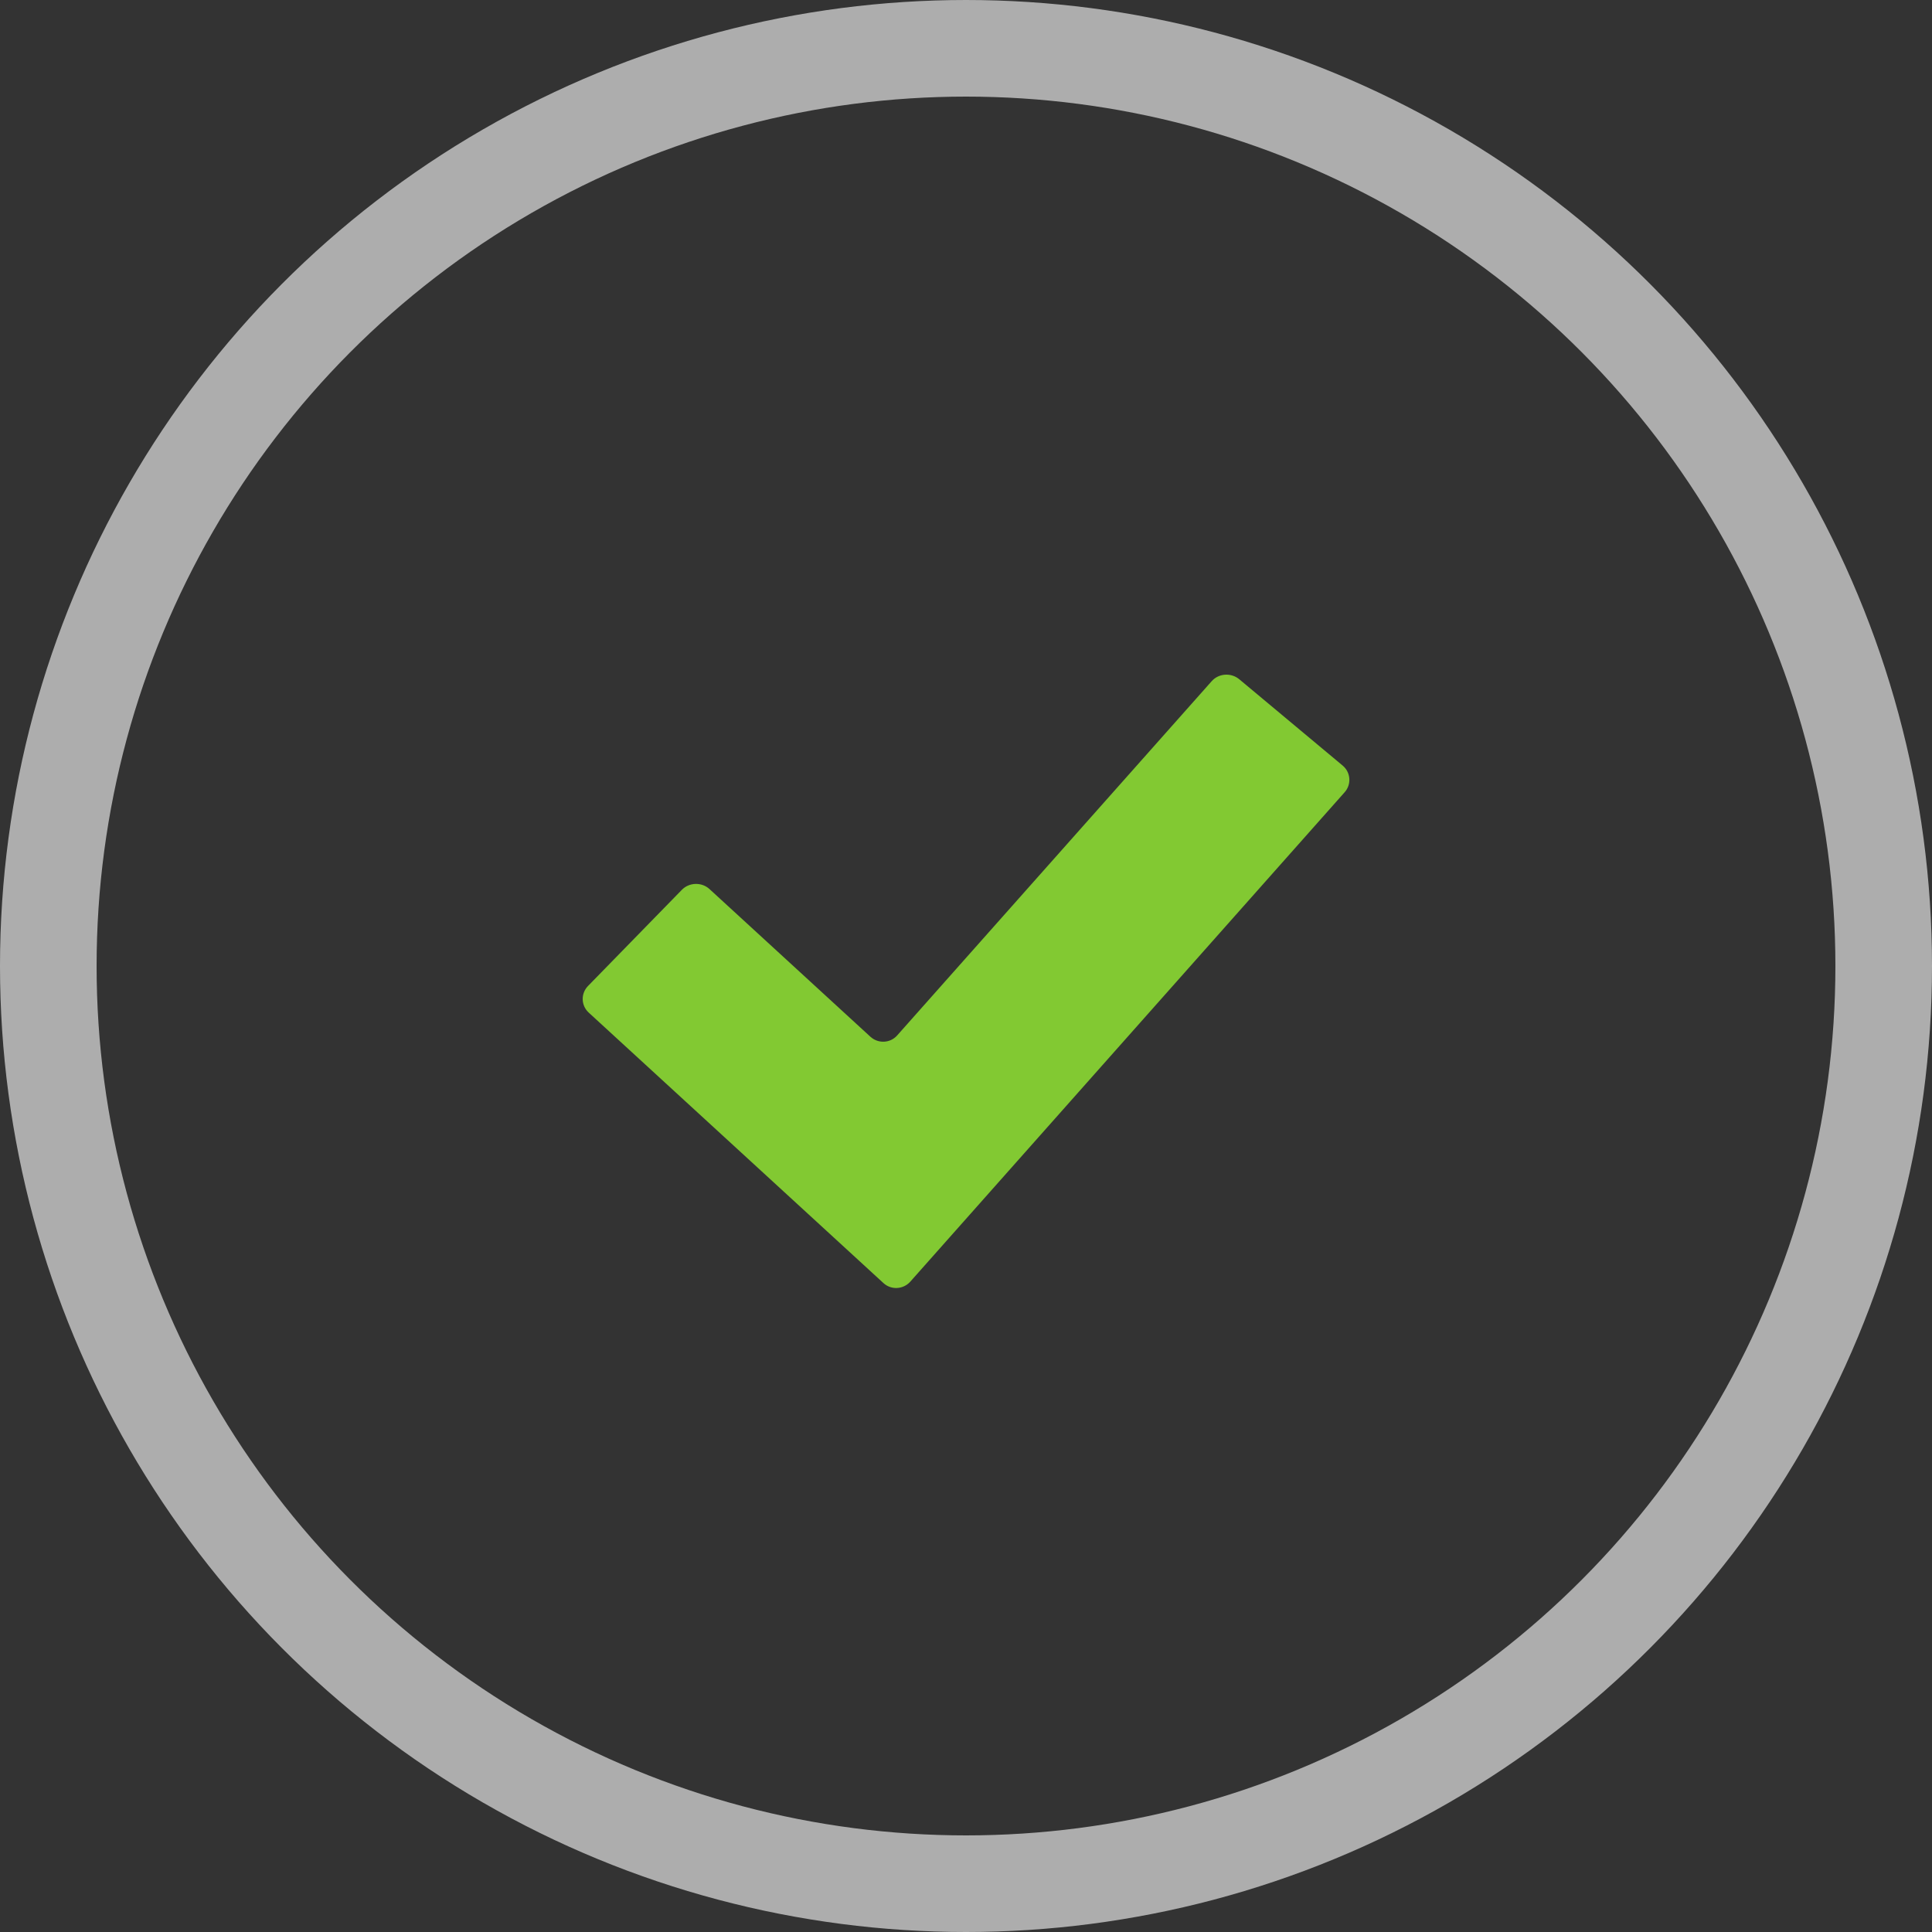 <?xml version="1.0" encoding="UTF-8"?> <svg xmlns="http://www.w3.org/2000/svg" width="20" height="20" viewBox="0 0 20 20" fill="none"><rect x="0" y="0" width="20" height="20" fill="#333333" stroke="none"/><circle cx="10" cy="10" r="9.5" stroke="white" stroke-opacity="0.6"></circle><path d="M9.423 13.268C9.35 13.349 9.225 13.356 9.145 13.282L6.095 10.483C6.014 10.409 6.011 10.285 6.087 10.207L7.059 9.211C7.135 9.133 7.264 9.13 7.344 9.203L9.01 10.732C9.091 10.806 9.216 10.8 9.288 10.718L12.543 7.052C12.615 6.97 12.743 6.961 12.828 7.031L13.899 7.925C13.983 7.995 13.992 8.12 13.92 8.201L9.423 13.268Z" fill="#82C932"></path></svg> 